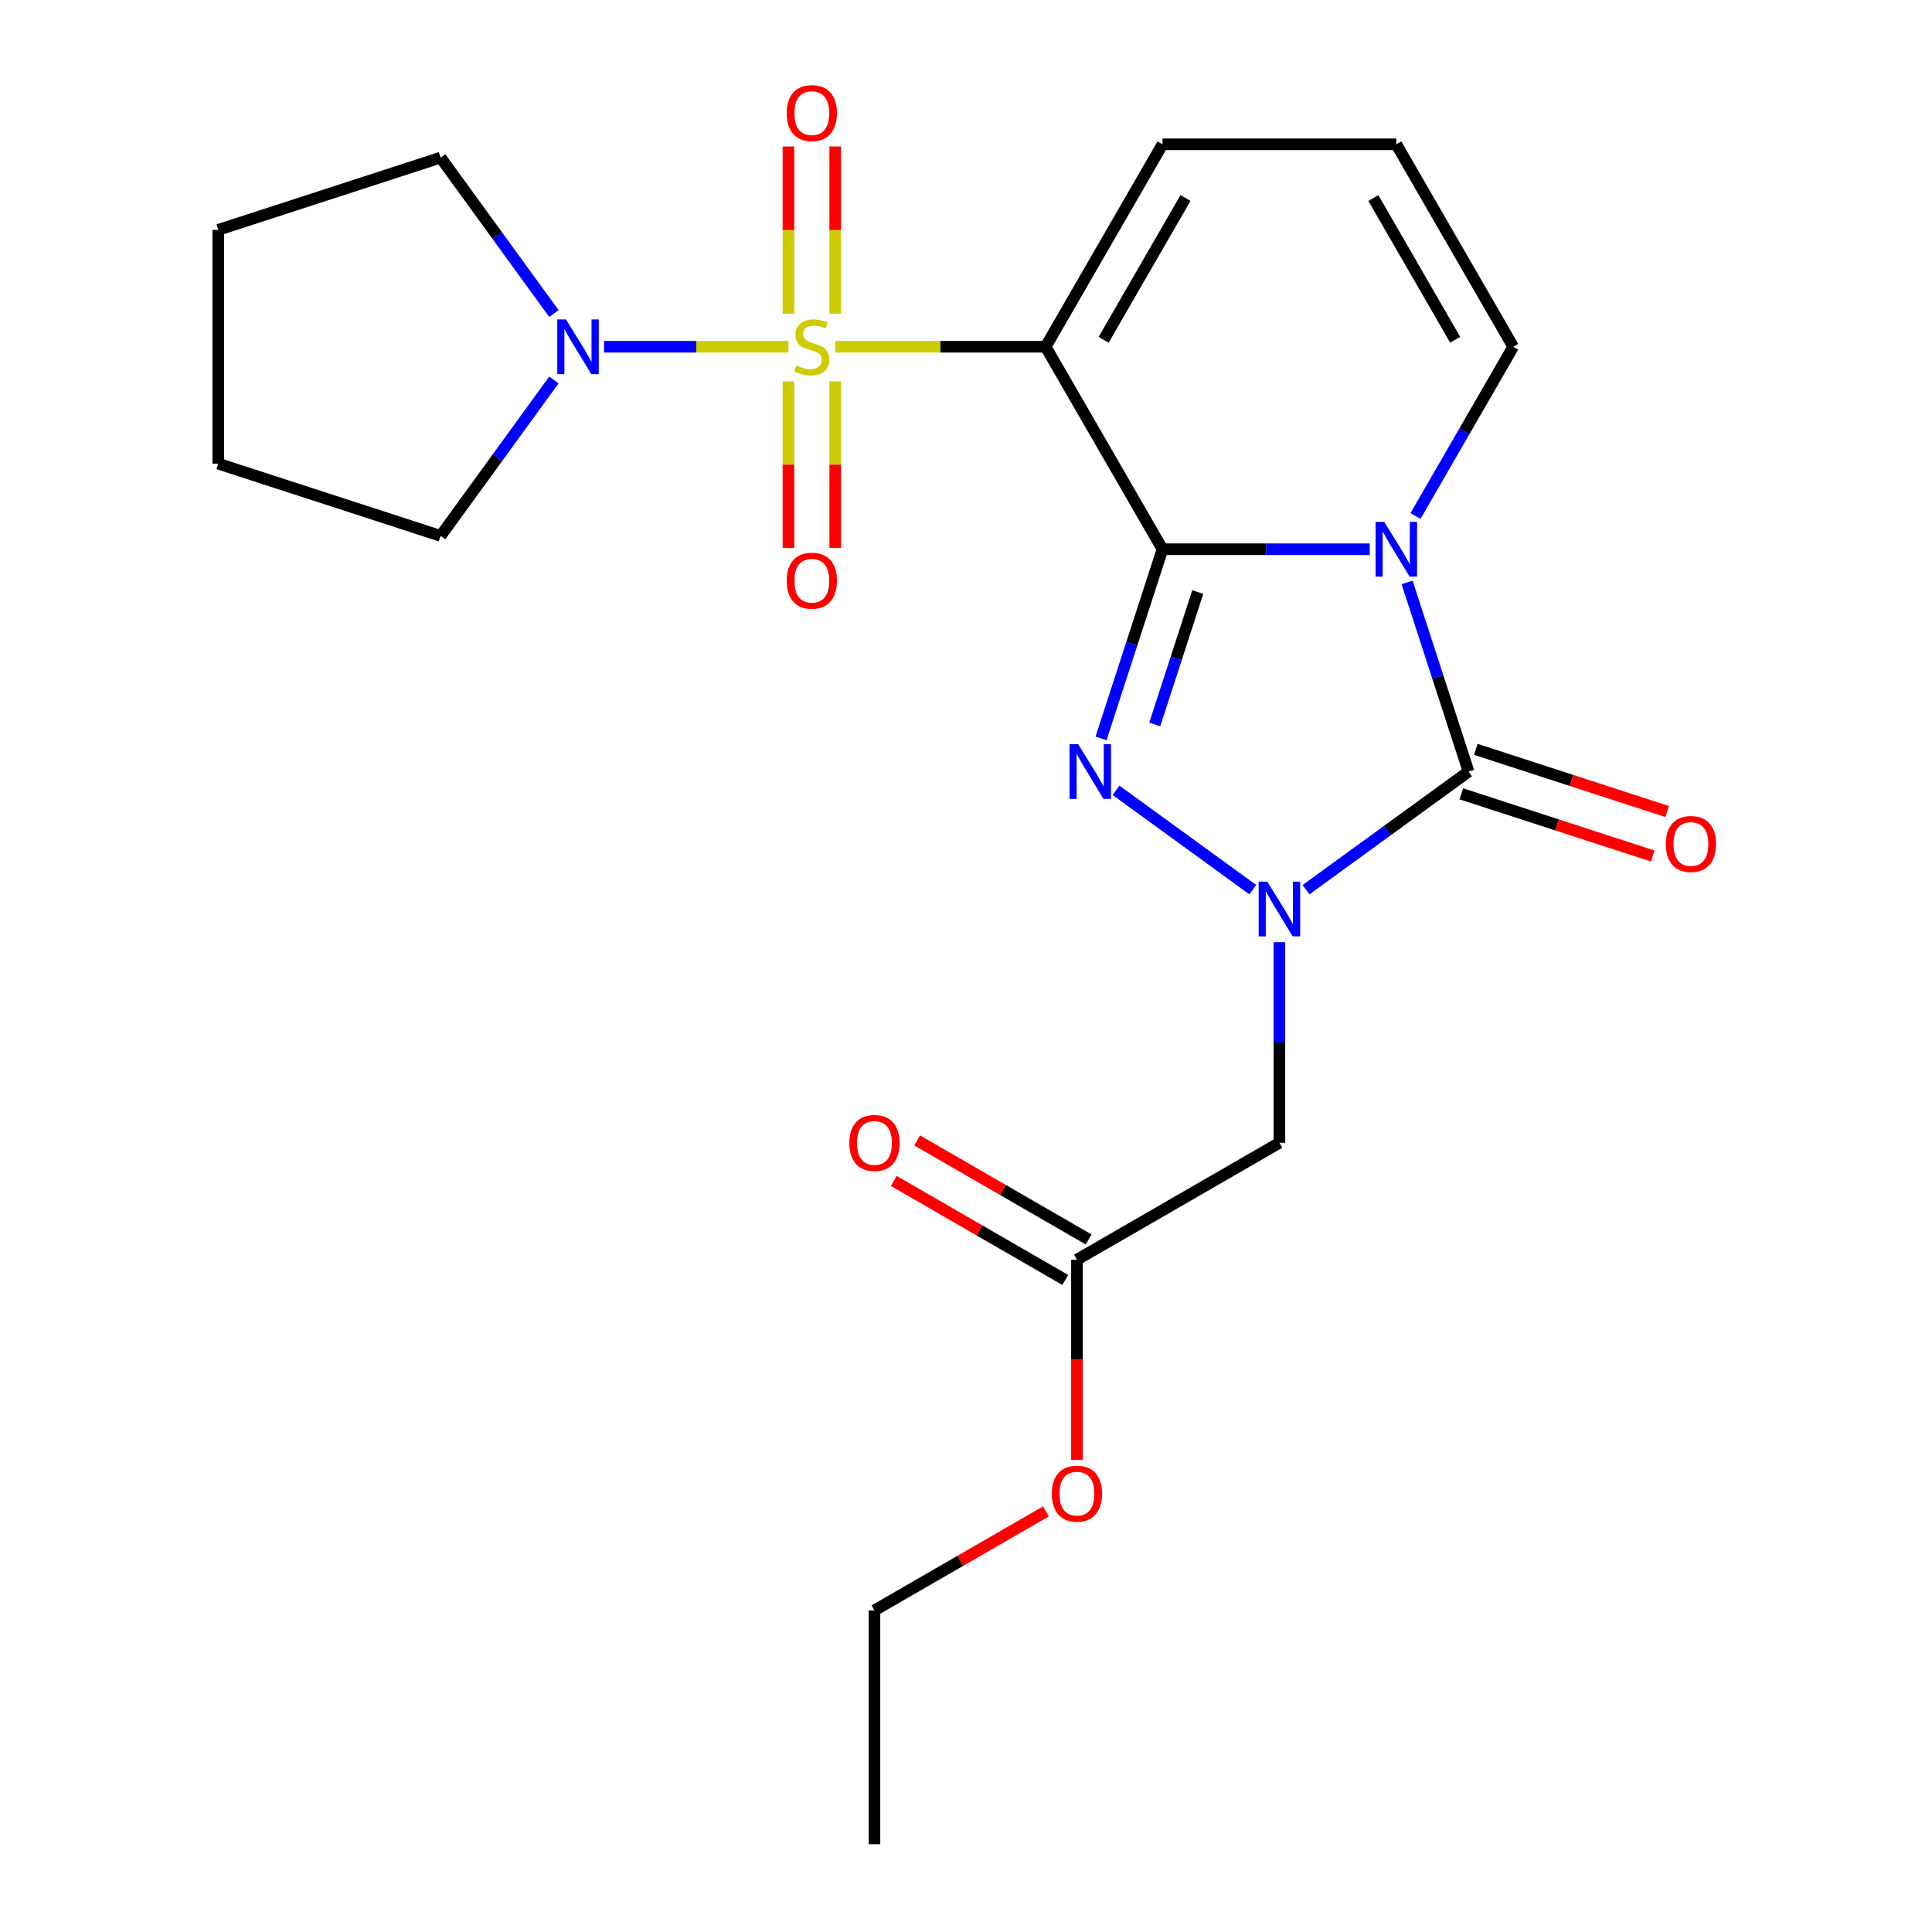 <?xml version='1.0' encoding='iso-8859-1'?>
<svg version='1.1' baseProfile='full'
              xmlns='http://www.w3.org/2000/svg'
                      xmlns:rdkit='http://www.rdkit.org/xml'
                      xmlns:xlink='http://www.w3.org/1999/xlink'
                  xml:space='preserve'
width='1000px' height='1000px' viewBox='0 0 1000 1000'>
<!-- END OF HEADER -->
<rect style='opacity:1.0;fill:#FFFFFF;stroke:none' width='1000' height='1000' x='0' y='0'> </rect>
<path class='bond-1' d='M 601.718,284.281 L 655.341,284.281' style='fill:none;fill-rule:evenodd;stroke:#000000;stroke-width:6px;stroke-linecap:butt;stroke-linejoin:miter;stroke-opacity:1' />
<path class='bond-1' d='M 655.341,284.281 L 708.964,284.281' style='fill:none;fill-rule:evenodd;stroke:#0000FF;stroke-width:6px;stroke-linecap:butt;stroke-linejoin:miter;stroke-opacity:1' />
<path class='bond-2' d='M 601.718,284.281 L 541.212,179.482' style='fill:none;fill-rule:evenodd;stroke:#000000;stroke-width:6px;stroke-linecap:butt;stroke-linejoin:miter;stroke-opacity:1' />
<path class='bond-4' d='M 601.718,284.281 L 585.813,333.233' style='fill:none;fill-rule:evenodd;stroke:#000000;stroke-width:6px;stroke-linecap:butt;stroke-linejoin:miter;stroke-opacity:1' />
<path class='bond-4' d='M 585.813,333.233 L 569.907,382.185' style='fill:none;fill-rule:evenodd;stroke:#0000FF;stroke-width:6px;stroke-linecap:butt;stroke-linejoin:miter;stroke-opacity:1' />
<path class='bond-4' d='M 619.964,306.445 L 608.83,340.712' style='fill:none;fill-rule:evenodd;stroke:#000000;stroke-width:6px;stroke-linecap:butt;stroke-linejoin:miter;stroke-opacity:1' />
<path class='bond-4' d='M 608.83,340.712 L 597.697,374.978' style='fill:none;fill-rule:evenodd;stroke:#0000FF;stroke-width:6px;stroke-linecap:butt;stroke-linejoin:miter;stroke-opacity:1' />
<path class='bond-0' d='M 432.306,179.482 L 486.759,179.482' style='fill:none;fill-rule:evenodd;stroke:#CCCC00;stroke-width:6px;stroke-linecap:butt;stroke-linejoin:miter;stroke-opacity:1' />
<path class='bond-0' d='M 486.759,179.482 L 541.212,179.482' style='fill:none;fill-rule:evenodd;stroke:#000000;stroke-width:6px;stroke-linecap:butt;stroke-linejoin:miter;stroke-opacity:1' />
<path class='bond-6' d='M 408.095,179.482 L 360.373,179.482' style='fill:none;fill-rule:evenodd;stroke:#CCCC00;stroke-width:6px;stroke-linecap:butt;stroke-linejoin:miter;stroke-opacity:1' />
<path class='bond-6' d='M 360.373,179.482 L 312.651,179.482' style='fill:none;fill-rule:evenodd;stroke:#0000FF;stroke-width:6px;stroke-linecap:butt;stroke-linejoin:miter;stroke-opacity:1' />
<path class='bond-10' d='M 432.302,162.336 L 432.302,119.082' style='fill:none;fill-rule:evenodd;stroke:#CCCC00;stroke-width:6px;stroke-linecap:butt;stroke-linejoin:miter;stroke-opacity:1' />
<path class='bond-10' d='M 432.302,119.082 L 432.302,75.827' style='fill:none;fill-rule:evenodd;stroke:#FF0000;stroke-width:6px;stroke-linecap:butt;stroke-linejoin:miter;stroke-opacity:1' />
<path class='bond-10' d='M 408.099,162.336 L 408.099,119.082' style='fill:none;fill-rule:evenodd;stroke:#CCCC00;stroke-width:6px;stroke-linecap:butt;stroke-linejoin:miter;stroke-opacity:1' />
<path class='bond-10' d='M 408.099,119.082 L 408.099,75.827' style='fill:none;fill-rule:evenodd;stroke:#FF0000;stroke-width:6px;stroke-linecap:butt;stroke-linejoin:miter;stroke-opacity:1' />
<path class='bond-11' d='M 408.099,197.387 L 408.099,240.491' style='fill:none;fill-rule:evenodd;stroke:#CCCC00;stroke-width:6px;stroke-linecap:butt;stroke-linejoin:miter;stroke-opacity:1' />
<path class='bond-11' d='M 408.099,240.491 L 408.099,283.596' style='fill:none;fill-rule:evenodd;stroke:#FF0000;stroke-width:6px;stroke-linecap:butt;stroke-linejoin:miter;stroke-opacity:1' />
<path class='bond-11' d='M 432.302,197.387 L 432.302,240.491' style='fill:none;fill-rule:evenodd;stroke:#CCCC00;stroke-width:6px;stroke-linecap:butt;stroke-linejoin:miter;stroke-opacity:1' />
<path class='bond-11' d='M 432.302,240.491 L 432.302,283.596' style='fill:none;fill-rule:evenodd;stroke:#FF0000;stroke-width:6px;stroke-linecap:butt;stroke-linejoin:miter;stroke-opacity:1' />
<path class='bond-5' d='M 728.313,301.466 L 744.219,350.418' style='fill:none;fill-rule:evenodd;stroke:#0000FF;stroke-width:6px;stroke-linecap:butt;stroke-linejoin:miter;stroke-opacity:1' />
<path class='bond-5' d='M 744.219,350.418 L 760.124,399.37' style='fill:none;fill-rule:evenodd;stroke:#000000;stroke-width:6px;stroke-linecap:butt;stroke-linejoin:miter;stroke-opacity:1' />
<path class='bond-8' d='M 732.652,267.096 L 757.944,223.289' style='fill:none;fill-rule:evenodd;stroke:#0000FF;stroke-width:6px;stroke-linecap:butt;stroke-linejoin:miter;stroke-opacity:1' />
<path class='bond-8' d='M 757.944,223.289 L 783.235,179.482' style='fill:none;fill-rule:evenodd;stroke:#000000;stroke-width:6px;stroke-linecap:butt;stroke-linejoin:miter;stroke-opacity:1' />
<path class='bond-9' d='M 541.212,179.482 L 601.718,74.683' style='fill:none;fill-rule:evenodd;stroke:#000000;stroke-width:6px;stroke-linecap:butt;stroke-linejoin:miter;stroke-opacity:1' />
<path class='bond-9' d='M 571.248,175.863 L 613.602,102.504' style='fill:none;fill-rule:evenodd;stroke:#000000;stroke-width:6px;stroke-linecap:butt;stroke-linejoin:miter;stroke-opacity:1' />
<path class='bond-3' d='M 648.459,460.498 L 577.663,409.062' style='fill:none;fill-rule:evenodd;stroke:#0000FF;stroke-width:6px;stroke-linecap:butt;stroke-linejoin:miter;stroke-opacity:1' />
<path class='bond-7' d='M 662.224,487.684 L 662.224,539.597' style='fill:none;fill-rule:evenodd;stroke:#0000FF;stroke-width:6px;stroke-linecap:butt;stroke-linejoin:miter;stroke-opacity:1' />
<path class='bond-7' d='M 662.224,539.597 L 662.224,591.51' style='fill:none;fill-rule:evenodd;stroke:#000000;stroke-width:6px;stroke-linecap:butt;stroke-linejoin:miter;stroke-opacity:1' />
<path class='bond-23' d='M 675.989,460.498 L 718.057,429.934' style='fill:none;fill-rule:evenodd;stroke:#0000FF;stroke-width:6px;stroke-linecap:butt;stroke-linejoin:miter;stroke-opacity:1' />
<path class='bond-23' d='M 718.057,429.934 L 760.124,399.37' style='fill:none;fill-rule:evenodd;stroke:#000000;stroke-width:6px;stroke-linecap:butt;stroke-linejoin:miter;stroke-opacity:1' />
<path class='bond-13' d='M 756.385,410.879 L 805.917,426.973' style='fill:none;fill-rule:evenodd;stroke:#000000;stroke-width:6px;stroke-linecap:butt;stroke-linejoin:miter;stroke-opacity:1' />
<path class='bond-13' d='M 805.917,426.973 L 855.448,443.067' style='fill:none;fill-rule:evenodd;stroke:#FF0000;stroke-width:6px;stroke-linecap:butt;stroke-linejoin:miter;stroke-opacity:1' />
<path class='bond-13' d='M 763.864,387.861 L 813.396,403.955' style='fill:none;fill-rule:evenodd;stroke:#000000;stroke-width:6px;stroke-linecap:butt;stroke-linejoin:miter;stroke-opacity:1' />
<path class='bond-13' d='M 813.396,403.955 L 862.927,420.049' style='fill:none;fill-rule:evenodd;stroke:#FF0000;stroke-width:6px;stroke-linecap:butt;stroke-linejoin:miter;stroke-opacity:1' />
<path class='bond-17' d='M 286.703,196.667 L 257.381,237.025' style='fill:none;fill-rule:evenodd;stroke:#0000FF;stroke-width:6px;stroke-linecap:butt;stroke-linejoin:miter;stroke-opacity:1' />
<path class='bond-17' d='M 257.381,237.025 L 228.06,277.382' style='fill:none;fill-rule:evenodd;stroke:#000000;stroke-width:6px;stroke-linecap:butt;stroke-linejoin:miter;stroke-opacity:1' />
<path class='bond-18' d='M 286.703,162.296 L 257.381,121.939' style='fill:none;fill-rule:evenodd;stroke:#0000FF;stroke-width:6px;stroke-linecap:butt;stroke-linejoin:miter;stroke-opacity:1' />
<path class='bond-18' d='M 257.381,121.939 L 228.06,81.581' style='fill:none;fill-rule:evenodd;stroke:#000000;stroke-width:6px;stroke-linecap:butt;stroke-linejoin:miter;stroke-opacity:1' />
<path class='bond-12' d='M 662.224,591.51 L 557.425,652.016' style='fill:none;fill-rule:evenodd;stroke:#000000;stroke-width:6px;stroke-linecap:butt;stroke-linejoin:miter;stroke-opacity:1' />
<path class='bond-24' d='M 783.235,179.482 L 722.73,74.683' style='fill:none;fill-rule:evenodd;stroke:#000000;stroke-width:6px;stroke-linecap:butt;stroke-linejoin:miter;stroke-opacity:1' />
<path class='bond-24' d='M 753.2,175.863 L 710.846,102.504' style='fill:none;fill-rule:evenodd;stroke:#000000;stroke-width:6px;stroke-linecap:butt;stroke-linejoin:miter;stroke-opacity:1' />
<path class='bond-14' d='M 601.718,74.683 L 722.73,74.683' style='fill:none;fill-rule:evenodd;stroke:#000000;stroke-width:6px;stroke-linecap:butt;stroke-linejoin:miter;stroke-opacity:1' />
<path class='bond-15' d='M 563.475,641.536 L 519.088,615.91' style='fill:none;fill-rule:evenodd;stroke:#000000;stroke-width:6px;stroke-linecap:butt;stroke-linejoin:miter;stroke-opacity:1' />
<path class='bond-15' d='M 519.088,615.91 L 474.701,590.283' style='fill:none;fill-rule:evenodd;stroke:#FF0000;stroke-width:6px;stroke-linecap:butt;stroke-linejoin:miter;stroke-opacity:1' />
<path class='bond-15' d='M 551.374,662.496 L 506.987,636.869' style='fill:none;fill-rule:evenodd;stroke:#000000;stroke-width:6px;stroke-linecap:butt;stroke-linejoin:miter;stroke-opacity:1' />
<path class='bond-15' d='M 506.987,636.869 L 462.6,611.243' style='fill:none;fill-rule:evenodd;stroke:#FF0000;stroke-width:6px;stroke-linecap:butt;stroke-linejoin:miter;stroke-opacity:1' />
<path class='bond-16' d='M 557.425,652.016 L 557.425,703.849' style='fill:none;fill-rule:evenodd;stroke:#000000;stroke-width:6px;stroke-linecap:butt;stroke-linejoin:miter;stroke-opacity:1' />
<path class='bond-16' d='M 557.425,703.849 L 557.425,755.683' style='fill:none;fill-rule:evenodd;stroke:#FF0000;stroke-width:6px;stroke-linecap:butt;stroke-linejoin:miter;stroke-opacity:1' />
<path class='bond-19' d='M 541.399,782.28 L 497.012,807.907' style='fill:none;fill-rule:evenodd;stroke:#FF0000;stroke-width:6px;stroke-linecap:butt;stroke-linejoin:miter;stroke-opacity:1' />
<path class='bond-19' d='M 497.012,807.907 L 452.625,833.534' style='fill:none;fill-rule:evenodd;stroke:#000000;stroke-width:6px;stroke-linecap:butt;stroke-linejoin:miter;stroke-opacity:1' />
<path class='bond-20' d='M 228.06,277.382 L 112.971,239.988' style='fill:none;fill-rule:evenodd;stroke:#000000;stroke-width:6px;stroke-linecap:butt;stroke-linejoin:miter;stroke-opacity:1' />
<path class='bond-21' d='M 228.06,81.581 L 112.971,118.976' style='fill:none;fill-rule:evenodd;stroke:#000000;stroke-width:6px;stroke-linecap:butt;stroke-linejoin:miter;stroke-opacity:1' />
<path class='bond-22' d='M 452.625,833.534 L 452.625,954.545' style='fill:none;fill-rule:evenodd;stroke:#000000;stroke-width:6px;stroke-linecap:butt;stroke-linejoin:miter;stroke-opacity:1' />
<path class='bond-25' d='M 112.971,239.988 L 112.971,118.976' style='fill:none;fill-rule:evenodd;stroke:#000000;stroke-width:6px;stroke-linecap:butt;stroke-linejoin:miter;stroke-opacity:1' />
<path  class='atom-1' d='M 412.2 189.202
Q 412.52 189.322, 413.84 189.882
Q 415.16 190.442, 416.6 190.802
Q 418.08 191.122, 419.52 191.122
Q 422.2 191.122, 423.76 189.842
Q 425.32 188.522, 425.32 186.242
Q 425.32 184.682, 424.52 183.722
Q 423.76 182.762, 422.56 182.242
Q 421.36 181.722, 419.36 181.122
Q 416.84 180.362, 415.32 179.642
Q 413.84 178.922, 412.76 177.402
Q 411.72 175.882, 411.72 173.322
Q 411.72 169.762, 414.12 167.562
Q 416.56 165.362, 421.36 165.362
Q 424.64 165.362, 428.36 166.922
L 427.44 170.002
Q 424.04 168.602, 421.48 168.602
Q 418.72 168.602, 417.2 169.762
Q 415.68 170.882, 415.72 172.842
Q 415.72 174.362, 416.48 175.282
Q 417.28 176.202, 418.4 176.722
Q 419.56 177.242, 421.48 177.842
Q 424.04 178.642, 425.56 179.442
Q 427.08 180.242, 428.16 181.882
Q 429.28 183.482, 429.28 186.242
Q 429.28 190.162, 426.64 192.282
Q 424.04 194.362, 419.68 194.362
Q 417.16 194.362, 415.24 193.802
Q 413.36 193.282, 411.12 192.362
L 412.2 189.202
' fill='#CCCC00'/>
<path  class='atom-2' d='M 716.47 270.121
L 725.75 285.121
Q 726.67 286.601, 728.15 289.281
Q 729.63 291.961, 729.71 292.121
L 729.71 270.121
L 733.47 270.121
L 733.47 298.441
L 729.59 298.441
L 719.63 282.041
Q 718.47 280.121, 717.23 277.921
Q 716.03 275.721, 715.67 275.041
L 715.67 298.441
L 711.99 298.441
L 711.99 270.121
L 716.47 270.121
' fill='#0000FF'/>
<path  class='atom-4' d='M 655.964 456.339
L 665.244 471.339
Q 666.164 472.819, 667.644 475.499
Q 669.124 478.179, 669.204 478.339
L 669.204 456.339
L 672.964 456.339
L 672.964 484.659
L 669.084 484.659
L 659.124 468.259
Q 657.964 466.339, 656.724 464.139
Q 655.524 461.939, 655.164 461.259
L 655.164 484.659
L 651.484 484.659
L 651.484 456.339
L 655.964 456.339
' fill='#0000FF'/>
<path  class='atom-5' d='M 558.063 385.21
L 567.343 400.21
Q 568.263 401.69, 569.743 404.37
Q 571.223 407.05, 571.303 407.21
L 571.303 385.21
L 575.063 385.21
L 575.063 413.53
L 571.183 413.53
L 561.223 397.13
Q 560.063 395.21, 558.823 393.01
Q 557.623 390.81, 557.263 390.13
L 557.263 413.53
L 553.583 413.53
L 553.583 385.21
L 558.063 385.21
' fill='#0000FF'/>
<path  class='atom-7' d='M 292.929 165.322
L 302.209 180.322
Q 303.129 181.802, 304.609 184.482
Q 306.089 187.162, 306.169 187.322
L 306.169 165.322
L 309.929 165.322
L 309.929 193.642
L 306.049 193.642
L 296.089 177.242
Q 294.929 175.322, 293.689 173.122
Q 292.489 170.922, 292.129 170.242
L 292.129 193.642
L 288.449 193.642
L 288.449 165.322
L 292.929 165.322
' fill='#0000FF'/>
<path  class='atom-11' d='M 407.2 58.55
Q 407.2 51.75, 410.56 47.95
Q 413.92 44.15, 420.2 44.15
Q 426.48 44.15, 429.84 47.95
Q 433.2 51.75, 433.2 58.55
Q 433.2 65.43, 429.8 69.35
Q 426.4 73.23, 420.2 73.23
Q 413.96 73.23, 410.56 69.35
Q 407.2 65.47, 407.2 58.55
M 420.2 70.03
Q 424.52 70.03, 426.84 67.15
Q 429.2 64.23, 429.2 58.55
Q 429.2 52.99, 426.84 50.19
Q 424.52 47.35, 420.2 47.35
Q 415.88 47.35, 413.52 50.15
Q 411.2 52.95, 411.2 58.55
Q 411.2 64.27, 413.52 67.15
Q 415.88 70.03, 420.2 70.03
' fill='#FF0000'/>
<path  class='atom-12' d='M 407.2 300.573
Q 407.2 293.773, 410.56 289.973
Q 413.92 286.173, 420.2 286.173
Q 426.48 286.173, 429.84 289.973
Q 433.2 293.773, 433.2 300.573
Q 433.2 307.453, 429.8 311.373
Q 426.4 315.253, 420.2 315.253
Q 413.96 315.253, 410.56 311.373
Q 407.2 307.493, 407.2 300.573
M 420.2 312.053
Q 424.52 312.053, 426.84 309.173
Q 429.2 306.253, 429.2 300.573
Q 429.2 295.013, 426.84 292.213
Q 424.52 289.373, 420.2 289.373
Q 415.88 289.373, 413.52 292.173
Q 411.2 294.973, 411.2 300.573
Q 411.2 306.293, 413.52 309.173
Q 415.88 312.053, 420.2 312.053
' fill='#FF0000'/>
<path  class='atom-14' d='M 862.213 436.845
Q 862.213 430.045, 865.573 426.245
Q 868.933 422.445, 875.213 422.445
Q 881.493 422.445, 884.853 426.245
Q 888.213 430.045, 888.213 436.845
Q 888.213 443.725, 884.813 447.645
Q 881.413 451.525, 875.213 451.525
Q 868.973 451.525, 865.573 447.645
Q 862.213 443.765, 862.213 436.845
M 875.213 448.325
Q 879.533 448.325, 881.853 445.445
Q 884.213 442.525, 884.213 436.845
Q 884.213 431.285, 881.853 428.485
Q 879.533 425.645, 875.213 425.645
Q 870.893 425.645, 868.533 428.445
Q 866.213 431.245, 866.213 436.845
Q 866.213 442.565, 868.533 445.445
Q 870.893 448.325, 875.213 448.325
' fill='#FF0000'/>
<path  class='atom-16' d='M 439.625 591.59
Q 439.625 584.79, 442.985 580.99
Q 446.345 577.19, 452.625 577.19
Q 458.905 577.19, 462.265 580.99
Q 465.625 584.79, 465.625 591.59
Q 465.625 598.47, 462.225 602.39
Q 458.825 606.27, 452.625 606.27
Q 446.385 606.27, 442.985 602.39
Q 439.625 598.51, 439.625 591.59
M 452.625 603.07
Q 456.945 603.07, 459.265 600.19
Q 461.625 597.27, 461.625 591.59
Q 461.625 586.03, 459.265 583.23
Q 456.945 580.39, 452.625 580.39
Q 448.305 580.39, 445.945 583.19
Q 443.625 585.99, 443.625 591.59
Q 443.625 597.31, 445.945 600.19
Q 448.305 603.07, 452.625 603.07
' fill='#FF0000'/>
<path  class='atom-17' d='M 544.425 773.108
Q 544.425 766.308, 547.785 762.508
Q 551.145 758.708, 557.425 758.708
Q 563.705 758.708, 567.065 762.508
Q 570.425 766.308, 570.425 773.108
Q 570.425 779.988, 567.025 783.908
Q 563.625 787.788, 557.425 787.788
Q 551.185 787.788, 547.785 783.908
Q 544.425 780.028, 544.425 773.108
M 557.425 784.588
Q 561.745 784.588, 564.065 781.708
Q 566.425 778.788, 566.425 773.108
Q 566.425 767.548, 564.065 764.748
Q 561.745 761.908, 557.425 761.908
Q 553.105 761.908, 550.745 764.708
Q 548.425 767.508, 548.425 773.108
Q 548.425 778.828, 550.745 781.708
Q 553.105 784.588, 557.425 784.588
' fill='#FF0000'/>
</svg>
